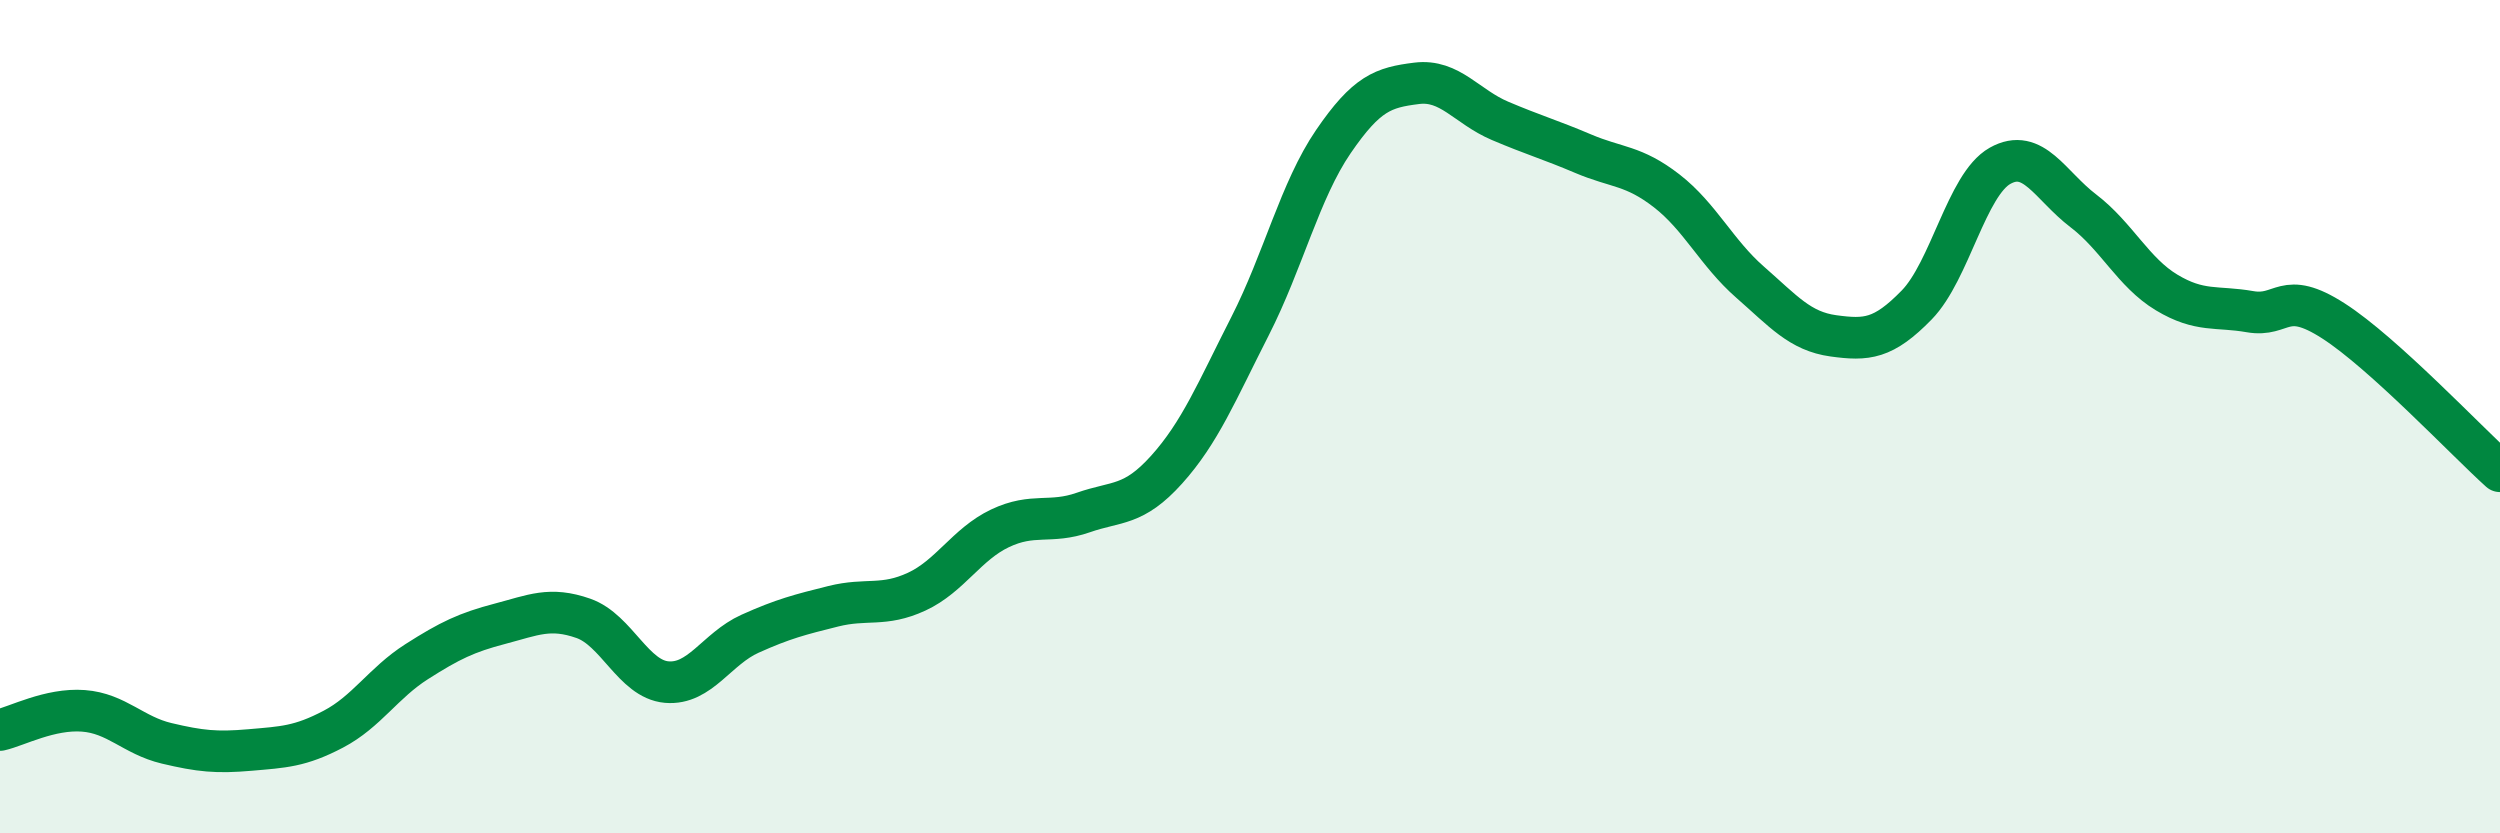 
    <svg width="60" height="20" viewBox="0 0 60 20" xmlns="http://www.w3.org/2000/svg">
      <path
        d="M 0,17.52 C 0.4,17.43 1.2,17 2,17.06 C 2.8,17.12 3.2,17.65 4,17.84 C 4.8,18.03 5.2,18.07 6,18 C 6.8,17.93 7.2,17.92 8,17.5 C 8.8,17.08 9.2,16.39 10,15.88 C 10.8,15.37 11.2,15.18 12,14.97 C 12.8,14.76 13.2,14.56 14,14.84 C 14.8,15.12 15.2,16.3 16,16.37 C 16.8,16.44 17.2,15.57 18,15.21 C 18.8,14.85 19.2,14.75 20,14.55 C 20.8,14.35 21.2,14.57 22,14.2 C 22.8,13.83 23.2,13.06 24,12.68 C 24.8,12.3 25.2,12.58 26,12.3 C 26.8,12.02 27.2,12.16 28,11.27 C 28.8,10.38 29.2,9.4 30,7.83 C 30.8,6.26 31.2,4.57 32,3.4 C 32.8,2.23 33.2,2.1 34,2 C 34.8,1.9 35.2,2.56 36,2.9 C 36.8,3.24 37.2,3.35 38,3.69 C 38.8,4.03 39.2,3.96 40,4.58 C 40.8,5.2 41.2,6.07 42,6.77 C 42.8,7.47 43.2,7.95 44,8.06 C 44.8,8.17 45.2,8.14 46,7.32 C 46.8,6.5 47.2,4.43 48,3.98 C 48.8,3.53 49.2,4.45 50,5.06 C 50.8,5.67 51.2,6.54 52,7.02 C 52.8,7.5 53.2,7.34 54,7.48 C 54.8,7.62 54.8,6.93 56,7.7 C 57.2,8.47 59.2,10.59 60,11.31L60 20L0 20Z"
        fill="#008740"
        opacity="0.1"
        stroke-linecap="round"
        stroke-linejoin="round"
      />
      <path
        d="M 0,17.52 C 0.4,17.43 1.2,17 2,17.06 C 2.8,17.12 3.2,17.65 4,17.84 C 4.8,18.03 5.2,18.07 6,18 C 6.8,17.93 7.2,17.92 8,17.5 C 8.8,17.08 9.2,16.39 10,15.88 C 10.8,15.37 11.2,15.18 12,14.97 C 12.8,14.76 13.2,14.56 14,14.84 C 14.8,15.12 15.2,16.3 16,16.37 C 16.8,16.44 17.2,15.57 18,15.21 C 18.8,14.85 19.2,14.75 20,14.55 C 20.8,14.35 21.2,14.57 22,14.2 C 22.8,13.83 23.2,13.06 24,12.68 C 24.8,12.3 25.2,12.58 26,12.3 C 26.8,12.02 27.2,12.16 28,11.27 C 28.8,10.38 29.2,9.4 30,7.83 C 30.8,6.26 31.2,4.57 32,3.4 C 32.8,2.23 33.2,2.1 34,2 C 34.8,1.9 35.2,2.56 36,2.9 C 36.8,3.24 37.2,3.35 38,3.69 C 38.8,4.03 39.2,3.96 40,4.58 C 40.8,5.2 41.2,6.07 42,6.77 C 42.8,7.47 43.2,7.95 44,8.06 C 44.8,8.17 45.2,8.14 46,7.32 C 46.8,6.5 47.2,4.43 48,3.98 C 48.8,3.53 49.2,4.45 50,5.06 C 50.8,5.67 51.2,6.54 52,7.02 C 52.8,7.5 53.2,7.34 54,7.48 C 54.8,7.62 54.8,6.93 56,7.7 C 57.2,8.47 59.2,10.59 60,11.31"
        stroke="#008740"
        stroke-width="1"
        fill="none"
        stroke-linecap="round"
        stroke-linejoin="round"
      />
    </svg>
  